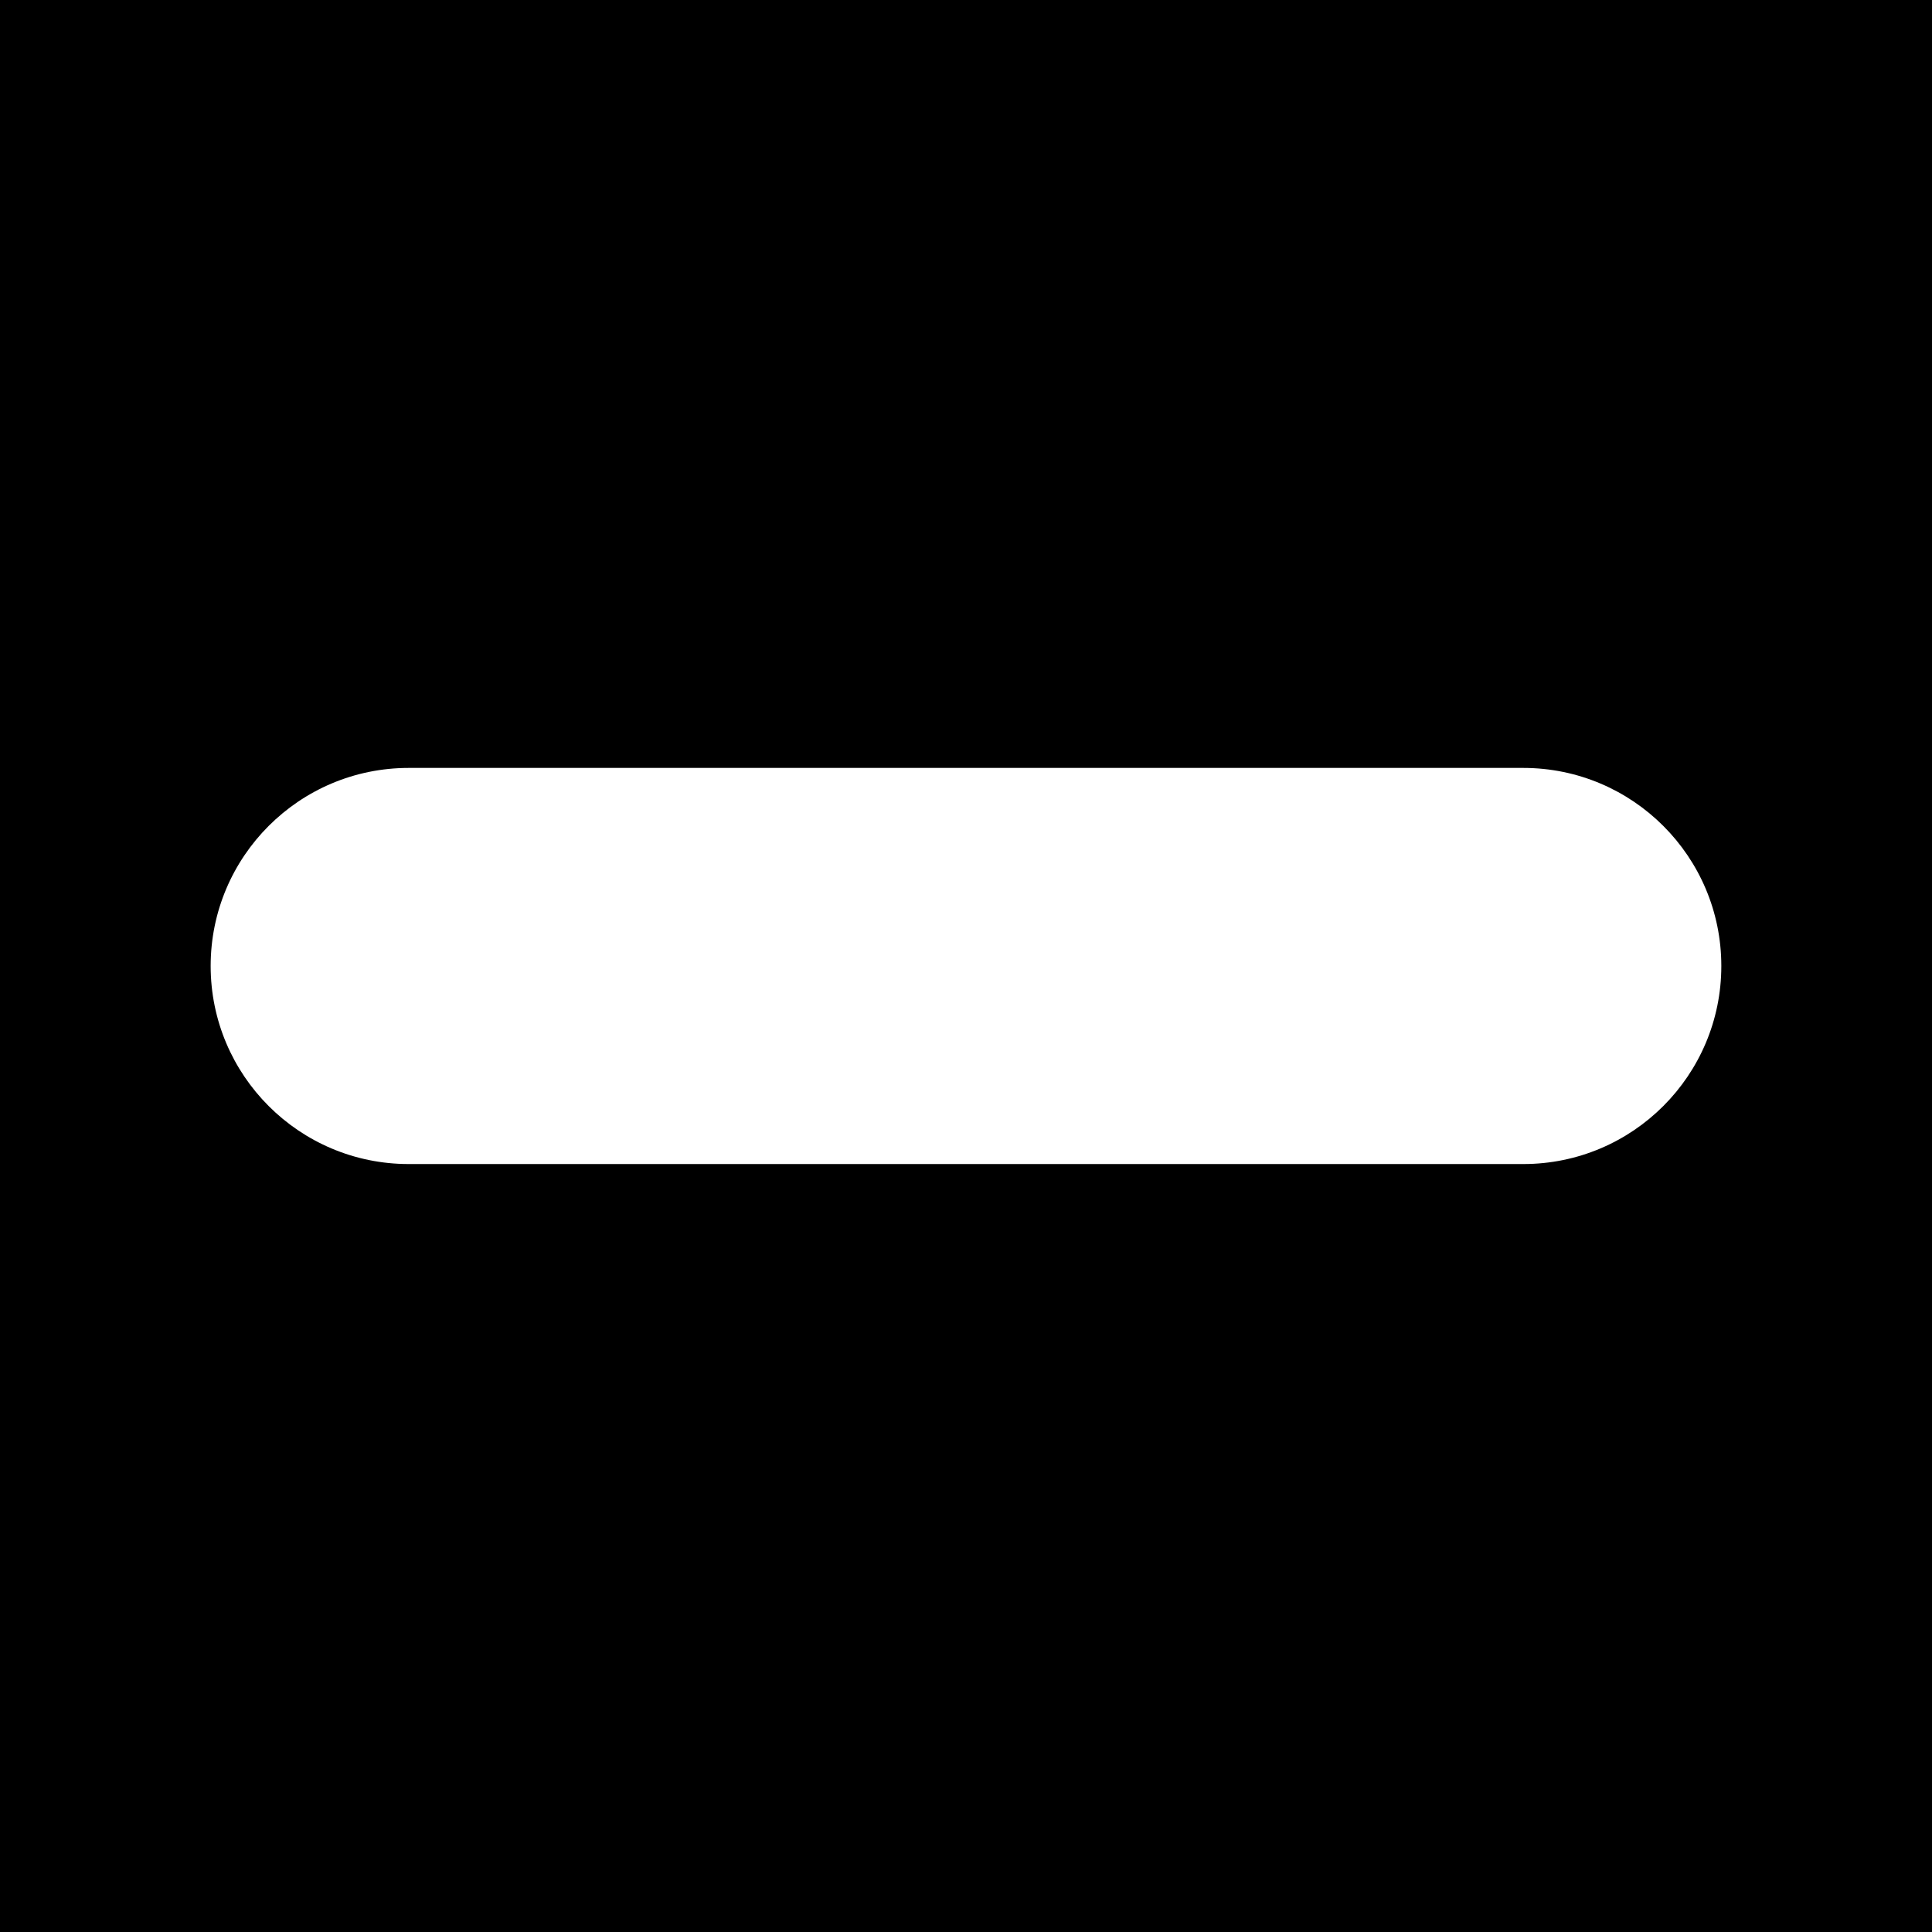 <?xml version="1.0" encoding="iso-8859-1"?>
<!-- Uploaded to: SVG Repo, www.svgrepo.com, Generator: SVG Repo Mixer Tools -->
<!DOCTYPE svg PUBLIC "-//W3C//DTD SVG 1.1//EN" "http://www.w3.org/Graphics/SVG/1.1/DTD/svg11.dtd">
<svg fill="#000000" version="1.1" id="Capa_1" xmlns="http://www.w3.org/2000/svg" xmlns:xlink="http://www.w3.org/1999/xlink" 
	 width="800px" height="800px" viewBox="0 0 567.123 567.123"
	 xml:space="preserve">
<g>
	<g>
		<path d="M567.115,0H0v567.123h567.123V0H567.115z M447.139,341.697H119.977c-32.112,0-58.14-26.027-58.14-58.139
			s26.028-58.14,58.14-58.14h327.162c32.113,0,58.141,26.028,58.141,58.14S479.252,341.697,447.139,341.697z"/>
	</g>
</g>
</svg>